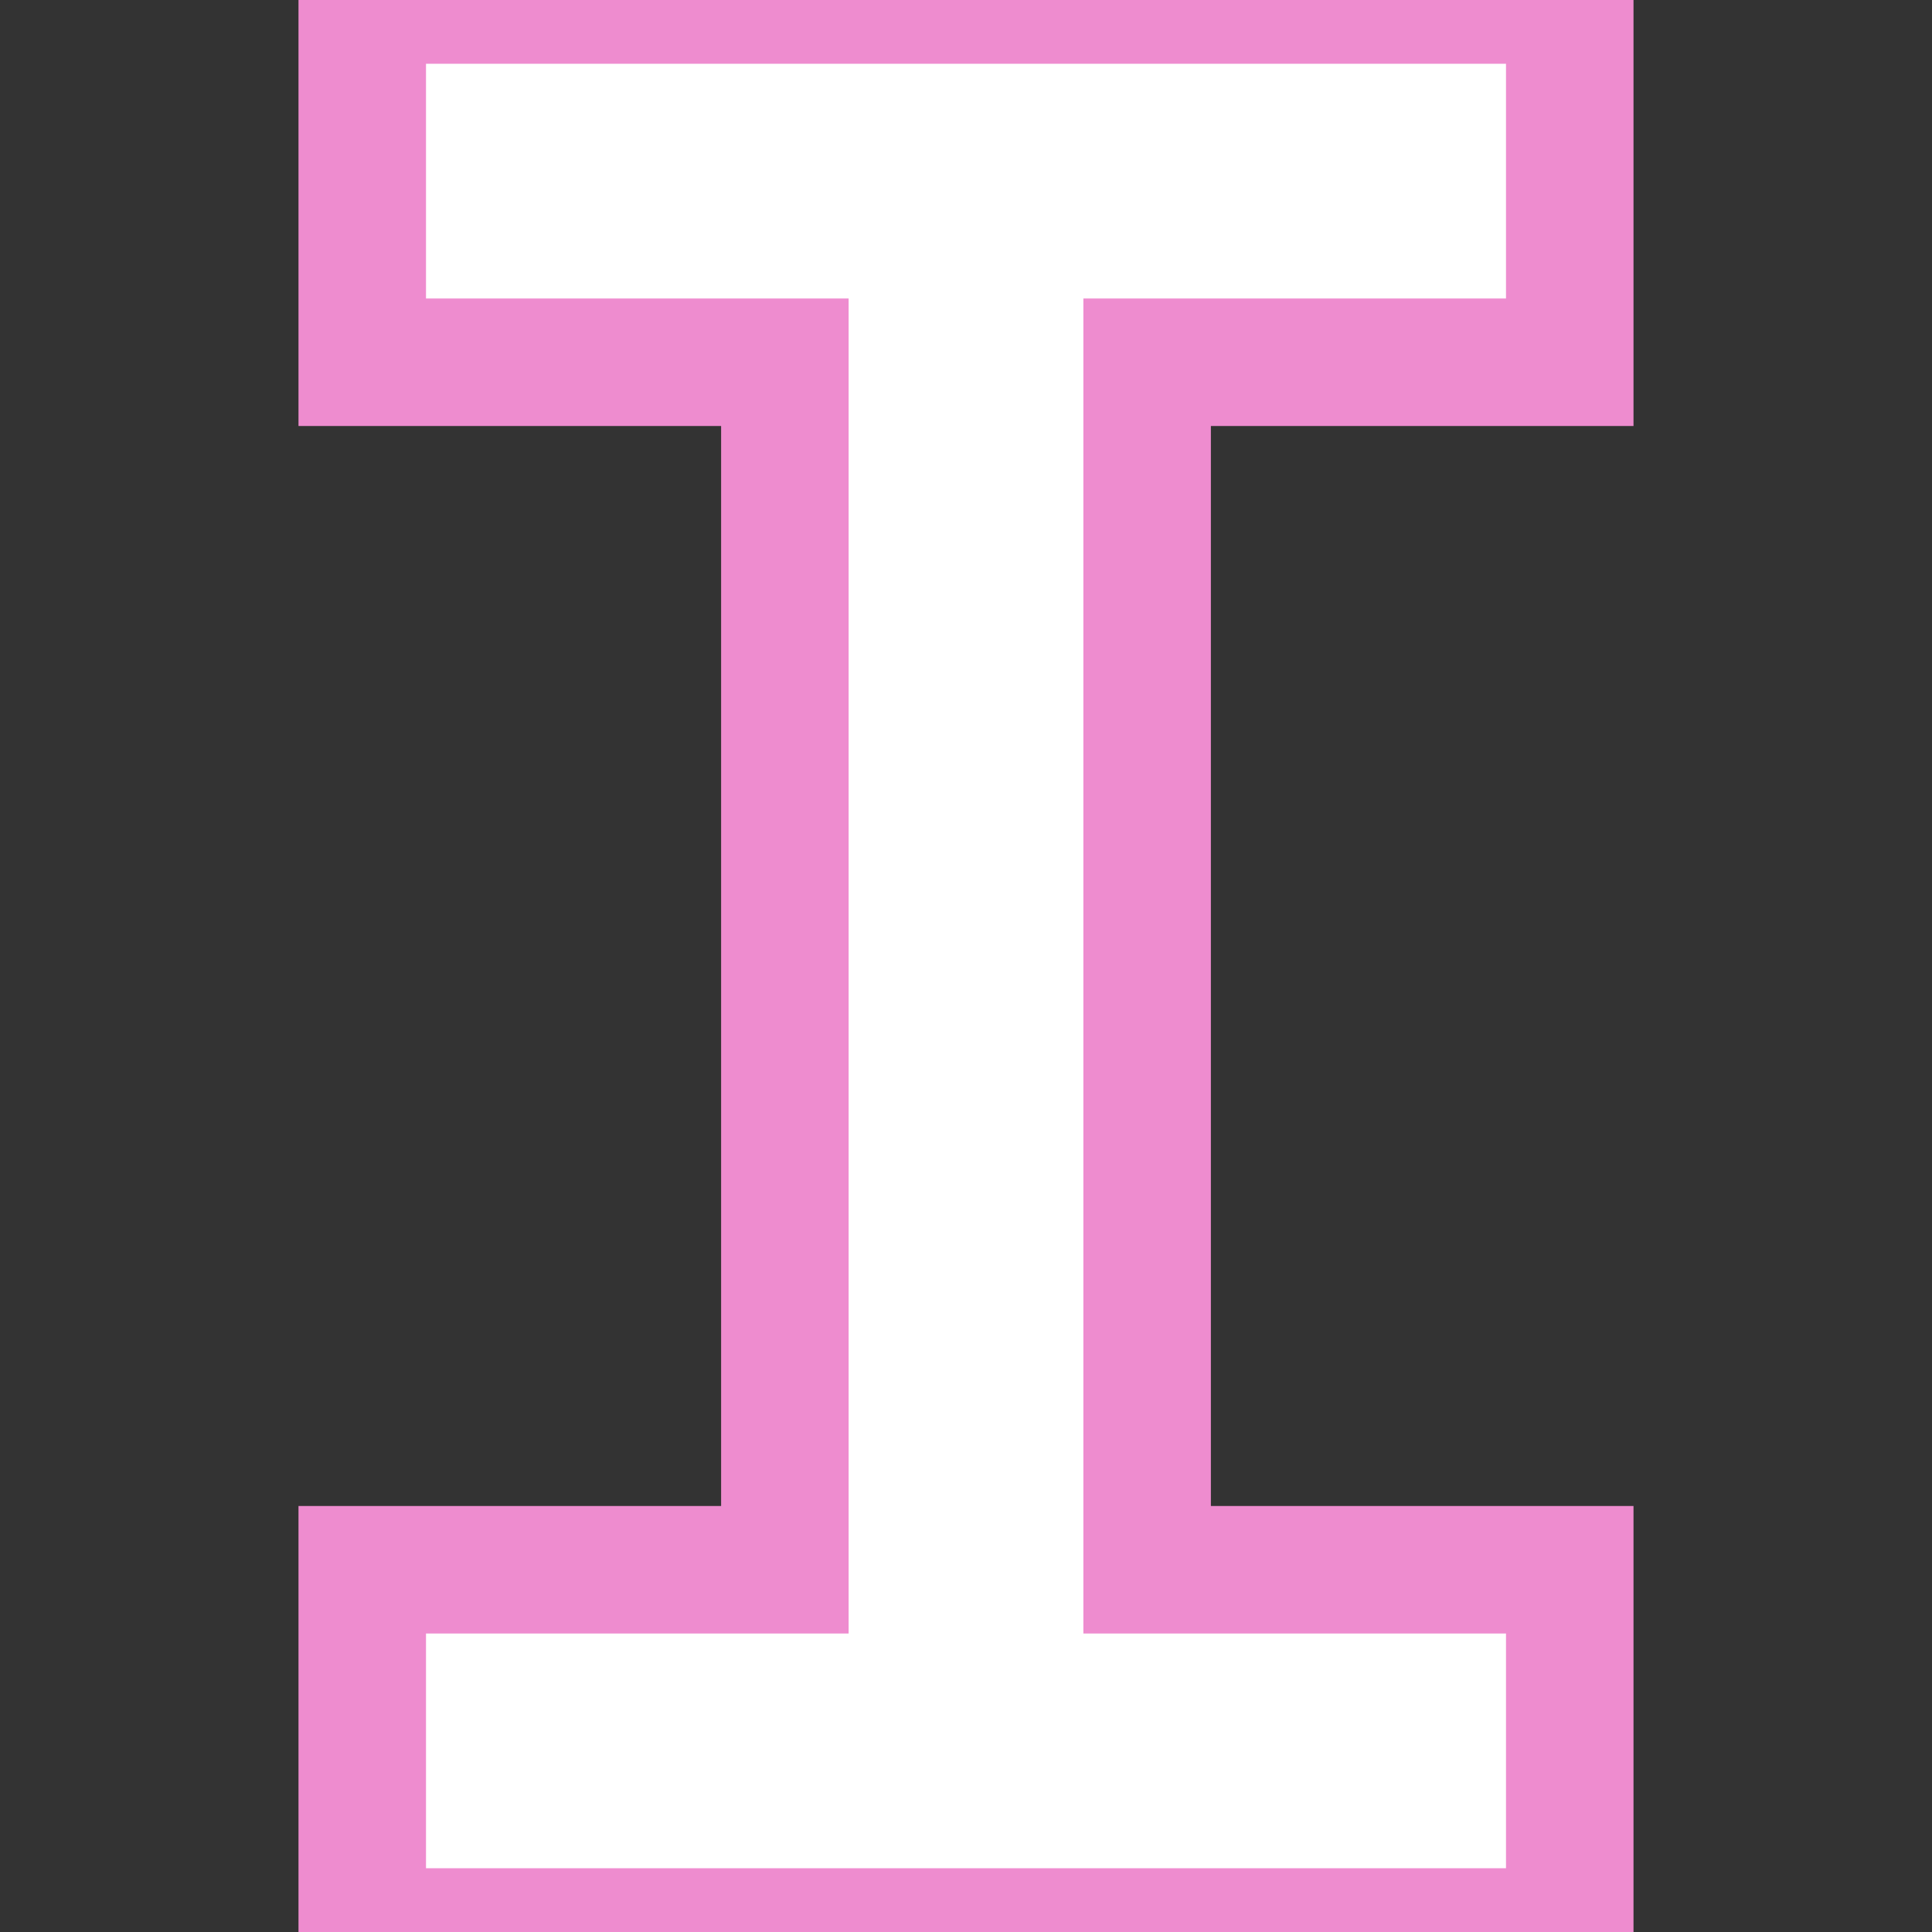 <!DOCTYPE svg PUBLIC "-//W3C//DTD SVG 1.1//EN" "http://www.w3.org/Graphics/SVG/1.1/DTD/svg11.dtd">
<!-- Uploaded to: SVG Repo, www.svgrepo.com, Transformed by: SVG Repo Mixer Tools -->
<svg width="800px" height="800px" viewBox="0 0 16.00 16.00" fill="none" xmlns="http://www.w3.org/2000/svg" data--h-bstatus="0OBSERVED" stroke="#ee8ccf" stroke-width="1.056" transform="rotate(0)">
<rect x="0" y="0" width="16.00" height="16.00" fill="#333333" stroke="none"/>
<g id="SVGRepo_bgCarrier" stroke-width="0" data--h-bstatus="0OBSERVED"/>
<g id="SVGRepo_tracerCarrier" stroke-linecap="round" stroke-linejoin="round" data--h-bstatus="0OBSERVED" stroke="#CCCCCC" stroke-width="0.288"/>
<g id="SVGRepo_iconCarrier" data--h-bstatus="0OBSERVED"> <path d="M9.5 3H13V0H3V3H6.5V13H3V16H13V13H9.5V3Z" fill="#ffffff" data--h-bstatus="0OBSERVED"/> </g>
</svg>